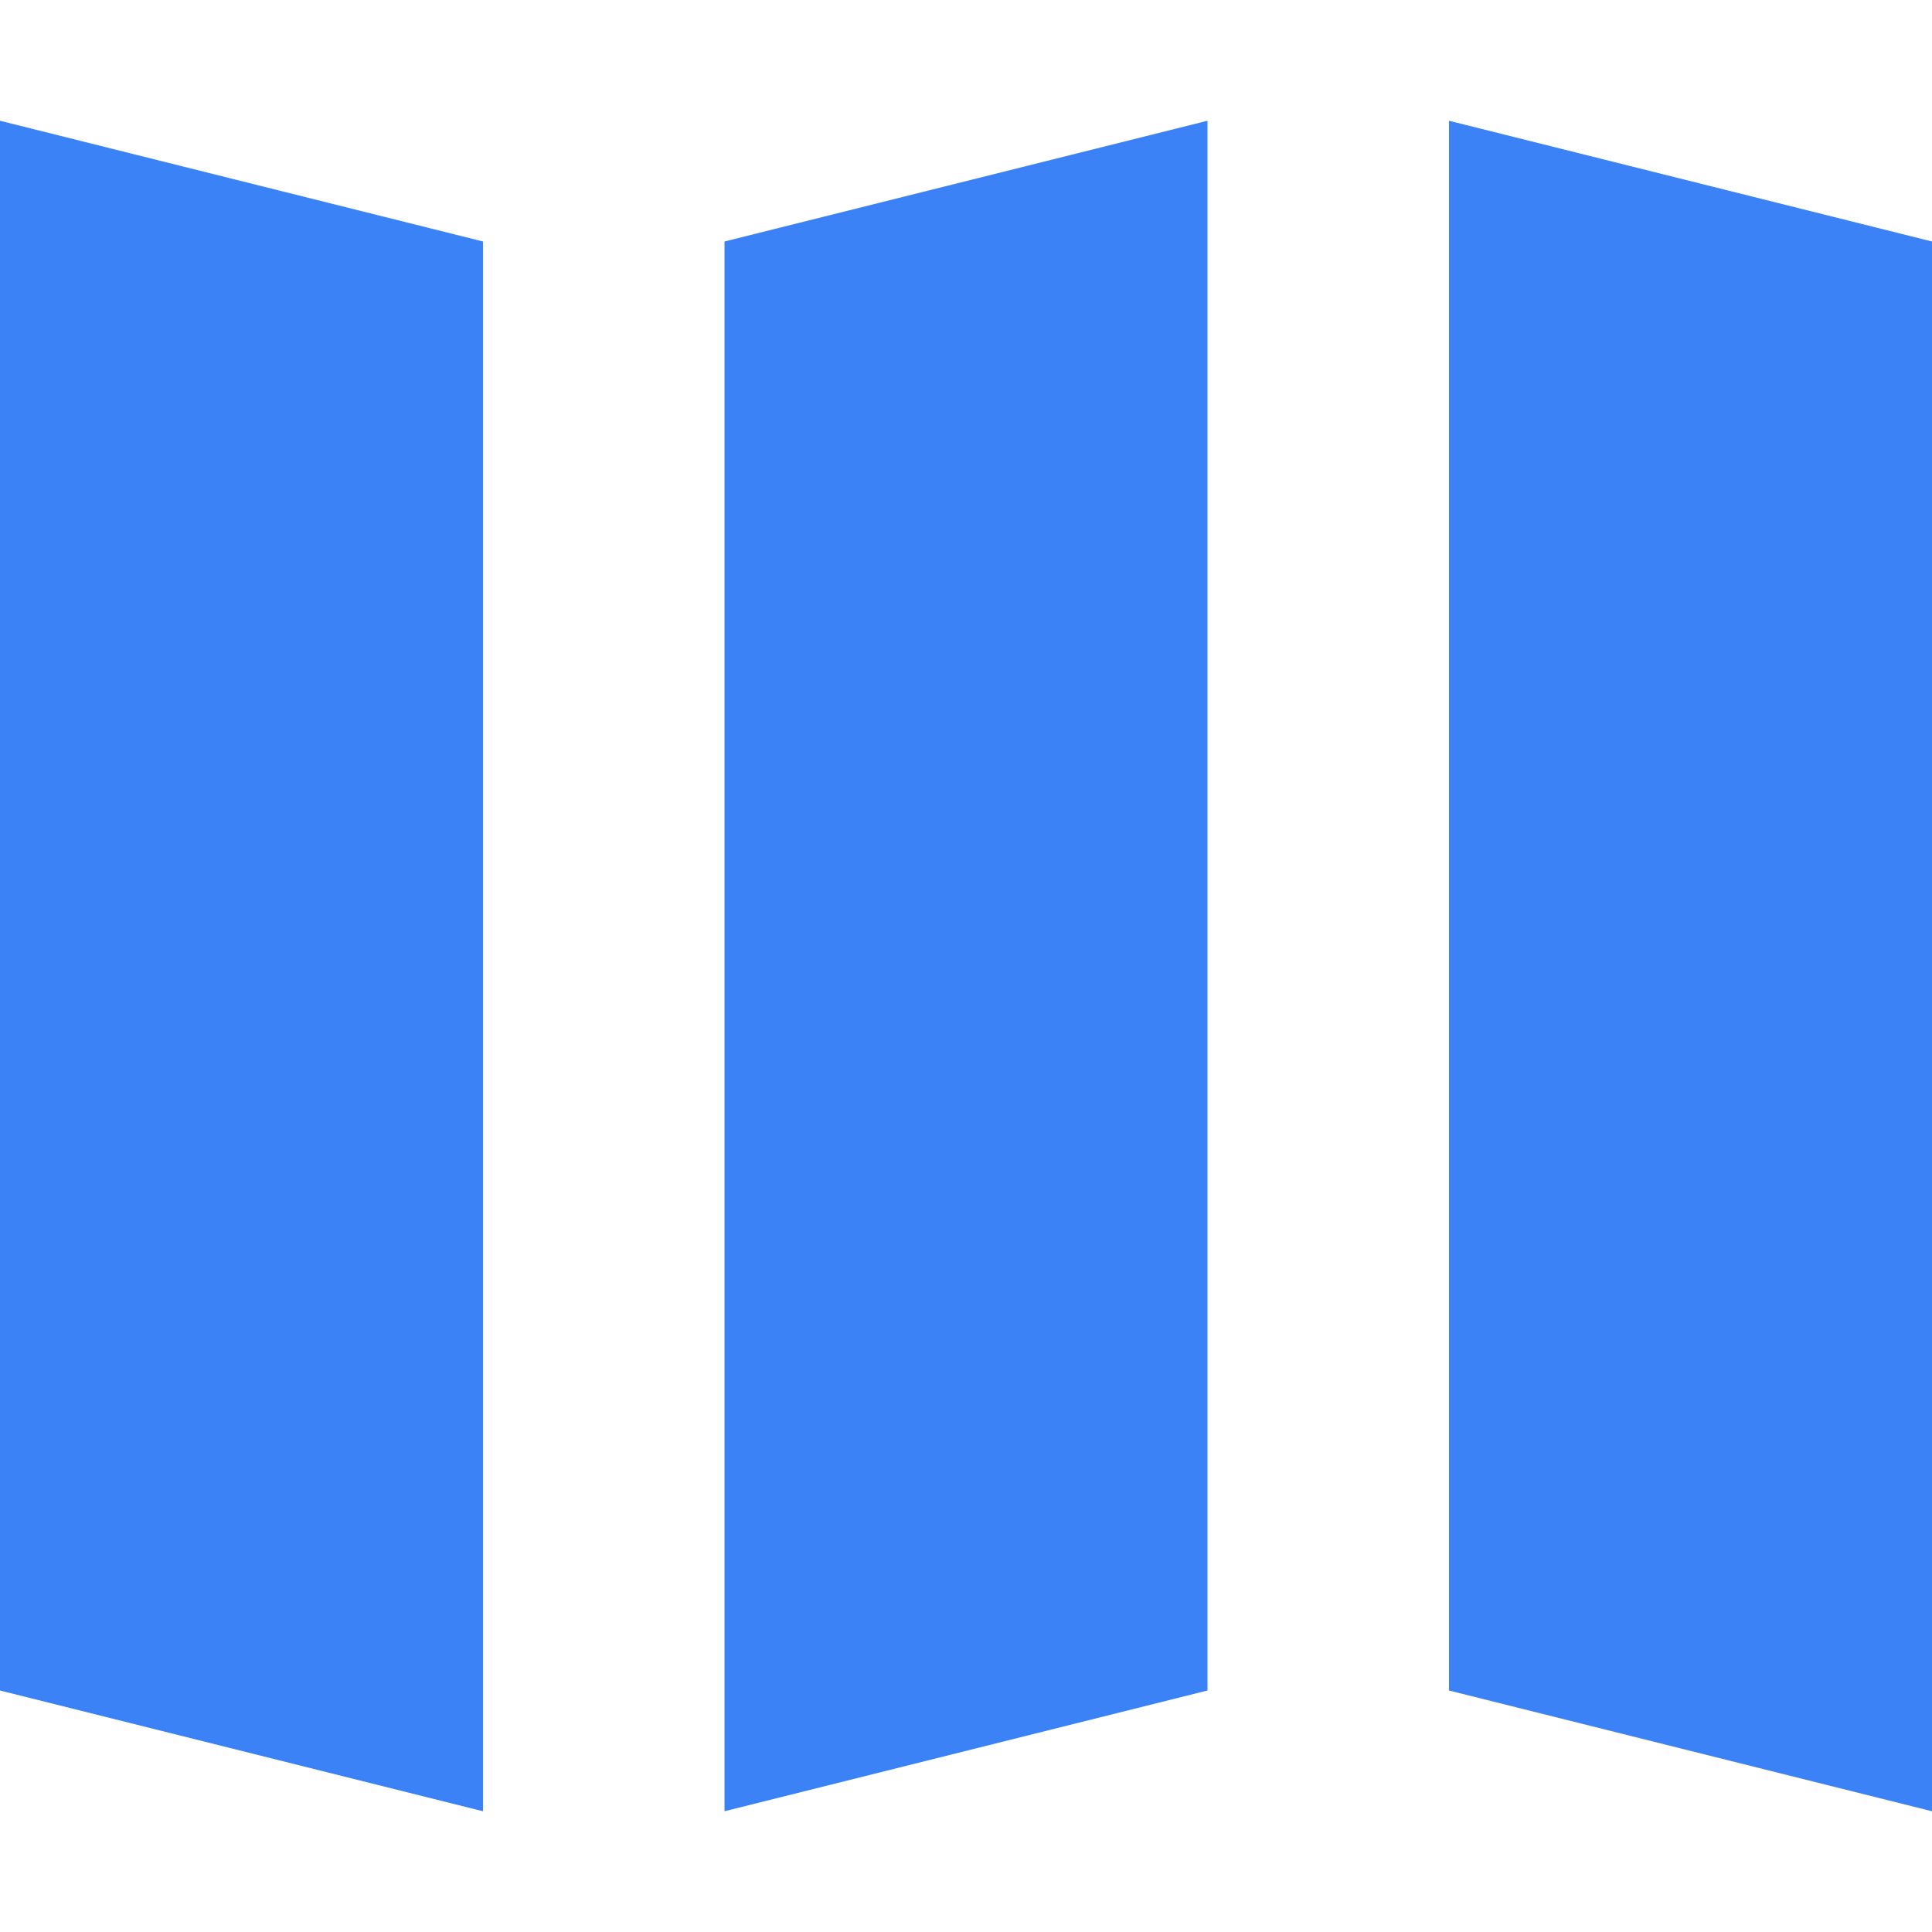 <!DOCTYPE svg PUBLIC "-//W3C//DTD SVG 1.1//EN" "http://www.w3.org/Graphics/SVG/1.1/DTD/svg11.dtd">
<!-- Uploaded to: SVG Repo, www.svgrepo.com, Transformed by: SVG Repo Mixer Tools -->
<svg width="64px" height="64px" viewBox="0 0 16 16" fill="none" xmlns="http://www.w3.org/2000/svg">
<g id="SVGRepo_bgCarrier" stroke-width="0"/>
<g id="SVGRepo_tracerCarrier" stroke-linecap="round" stroke-linejoin="round"/>
<g id="SVGRepo_iconCarrier"> <path d="M4 2L0 1V14L4 15V2Z" fill="#3b82f6"/> <path d="M16 2L12 1V14L16 15V2Z" fill="#3b82f6"/> <path d="M10 1L6 2V15L10 14V1Z" fill="#3b82f6"/> </g>
</svg>